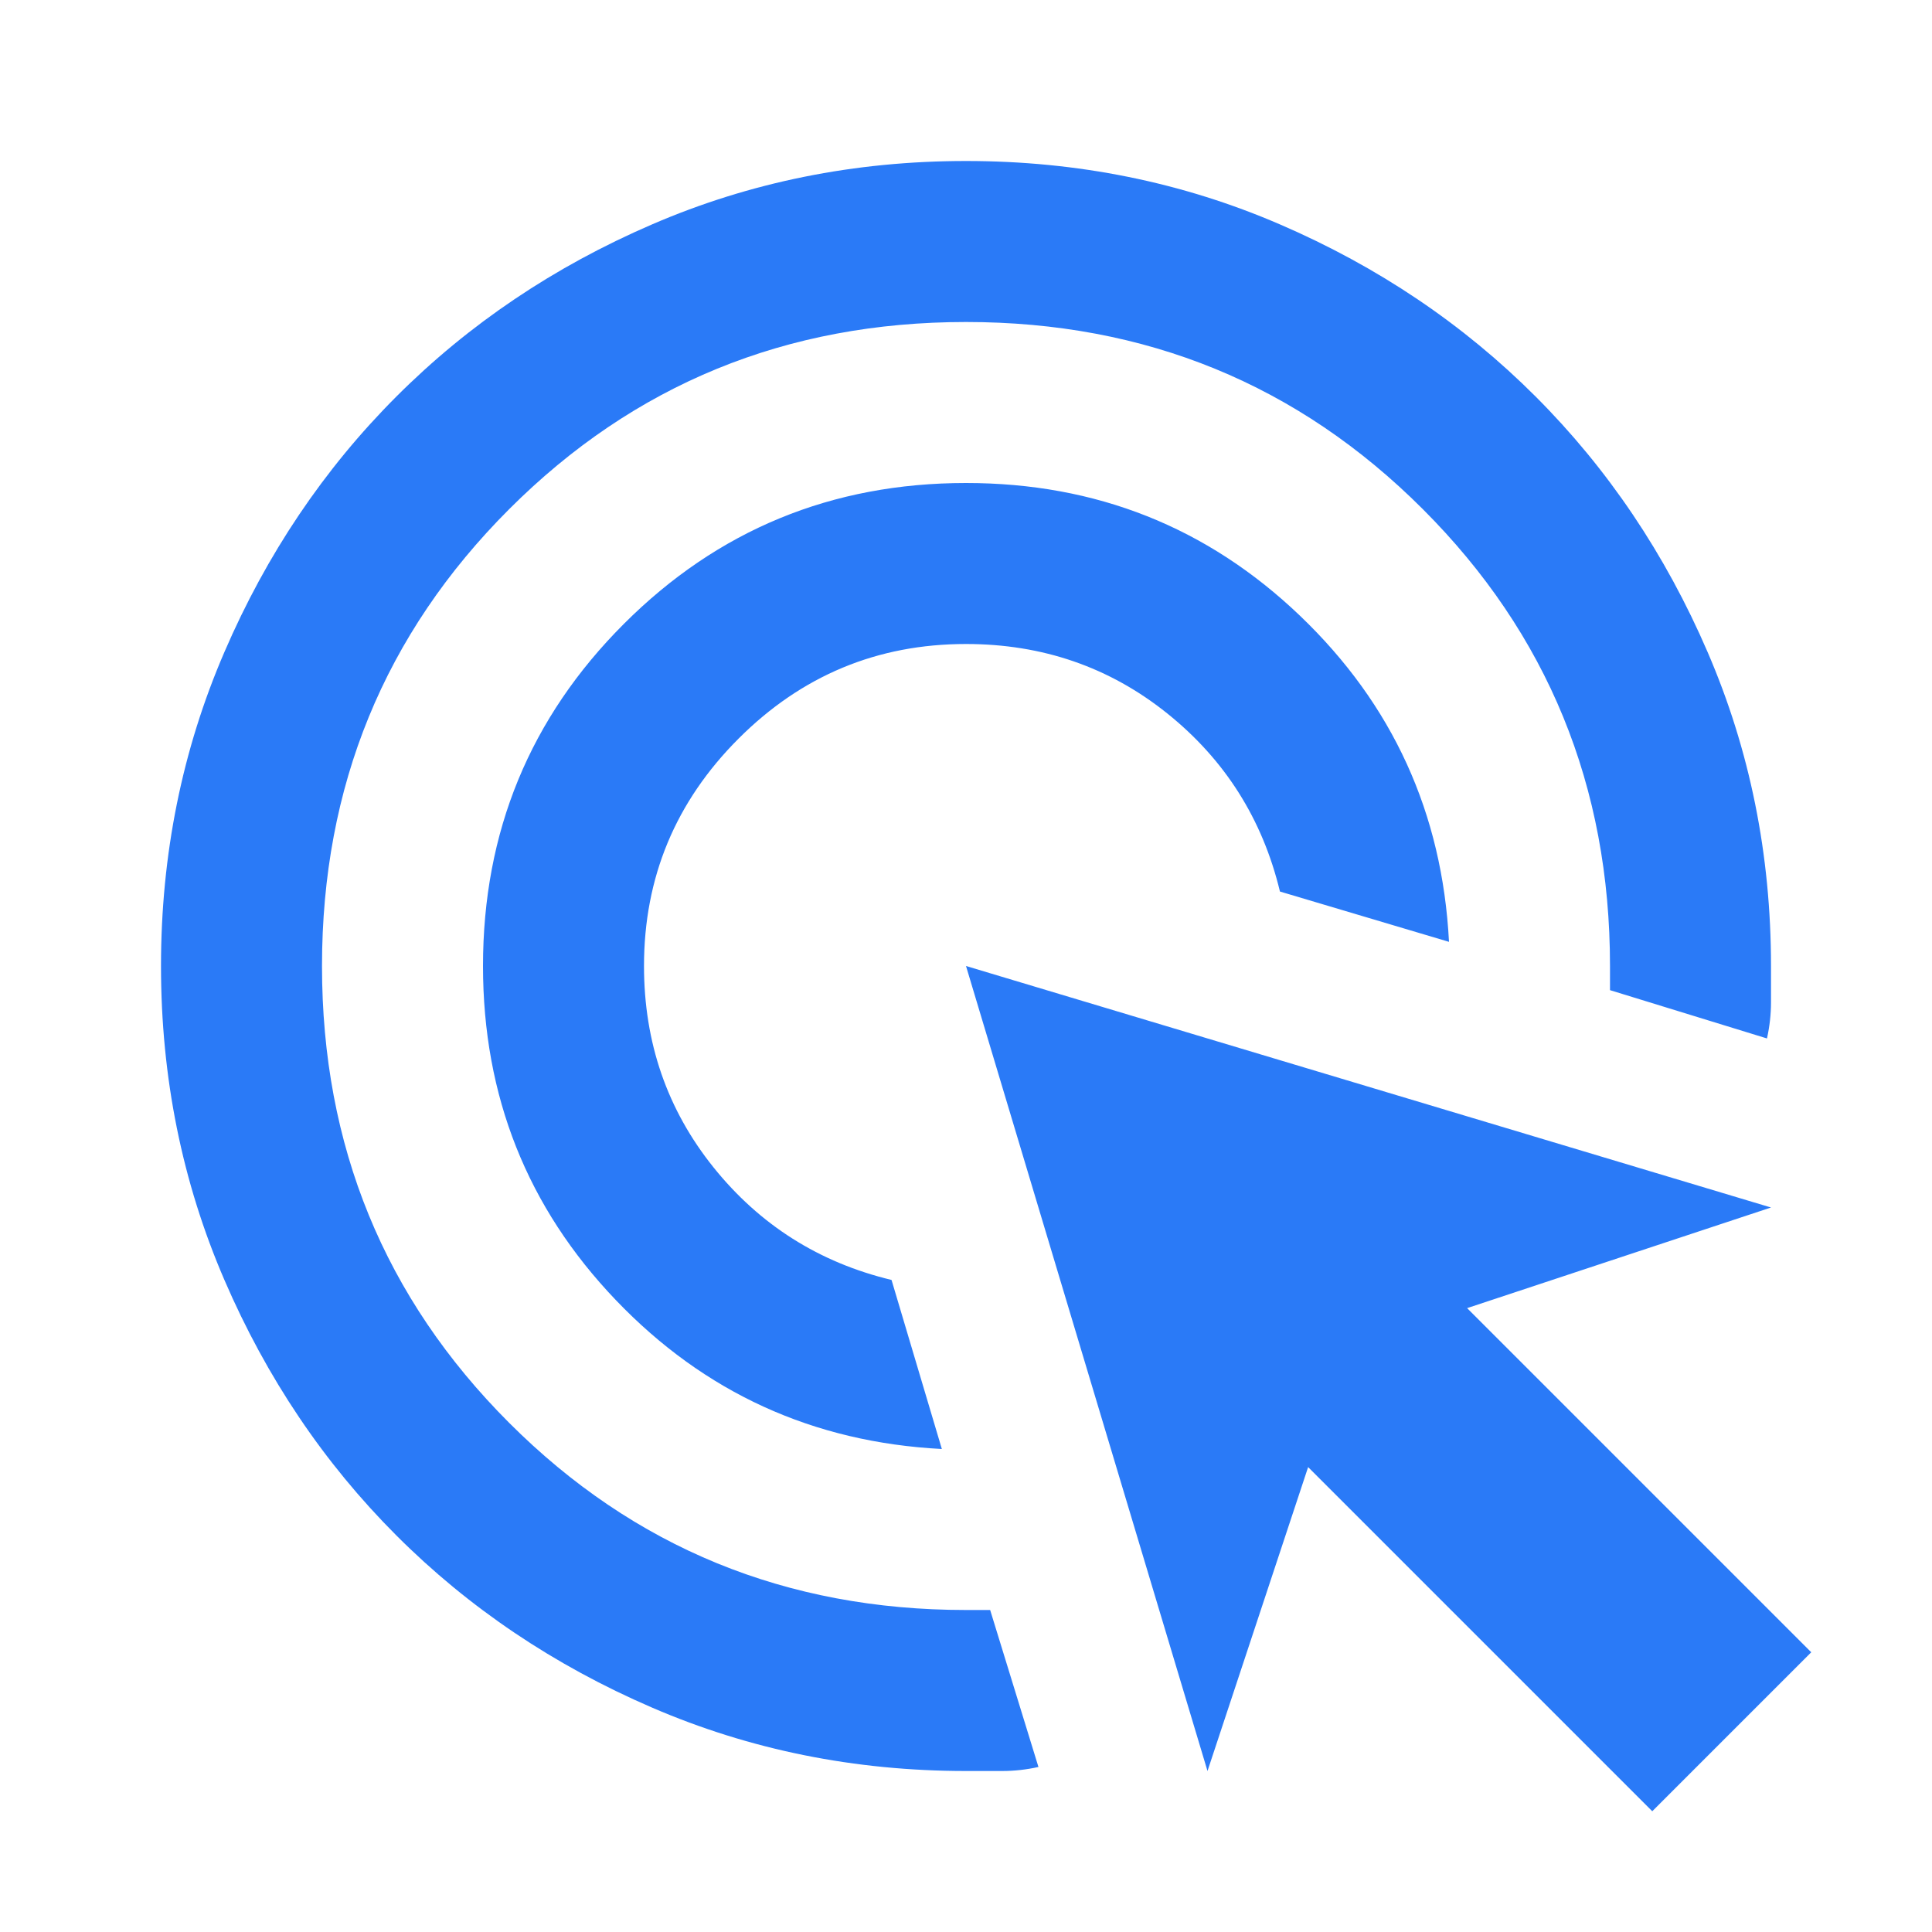<svg xmlns="http://www.w3.org/2000/svg" width="120" height="120" viewBox="0 0 120 120" fill="none"><mask id="mask0_275_234" style="mask-type:alpha" maskUnits="userSpaceOnUse" x="0" y="0" width="120" height="120"><rect width="120" height="120" fill="#D9D9D9"></rect></mask><g mask="url(#mask0_275_234)"><path d="M58.5 90C50.5 89.583 43.75 86.5 38.25 80.75C32.75 75 30 68.083 30 60C30 51.667 32.917 44.583 38.75 38.75C44.583 32.917 51.667 30 60 30C68.083 30 75 32.75 80.75 38.25C86.5 43.75 89.583 50.5 90 58.5L79.5 55.375C78.417 50.875 76.083 47.188 72.5 44.312C68.917 41.438 64.75 40 60 40C54.5 40 49.792 41.958 45.875 45.875C41.958 49.792 40 54.5 40 60C40 64.75 41.438 68.917 44.312 72.5C47.188 76.083 50.875 78.417 55.375 79.5L58.5 90ZM64.5 109.75C63.75 109.917 63 110 62.25 110H60C53.083 110 46.583 108.688 40.5 106.062C34.417 103.438 29.125 99.875 24.625 95.375C20.125 90.875 16.562 85.583 13.938 79.5C11.312 73.417 10 66.917 10 60C10 53.083 11.312 46.583 13.938 40.5C16.562 34.417 20.125 29.125 24.625 24.625C29.125 20.125 34.417 16.562 40.5 13.938C46.583 11.312 53.083 10 60 10C66.917 10 73.417 11.312 79.5 13.938C85.583 16.562 90.875 20.125 95.375 24.625C99.875 29.125 103.438 34.417 106.062 40.5C108.688 46.583 110 53.083 110 60V62.25C110 63 109.917 63.75 109.75 64.5L100 61.5V60C100 48.833 96.125 39.375 88.375 31.625C80.625 23.875 71.167 20 60 20C48.833 20 39.375 23.875 31.625 31.625C23.875 39.375 20 48.833 20 60C20 71.167 23.875 80.625 31.625 88.375C39.375 96.125 48.833 100 60 100H61.5L64.5 109.75ZM102.625 112.5L81.25 91.125L75 110L60 60L110 75L91.125 81.25L112.5 102.625L102.625 112.5Z" fill="#2A7AF7"></path></g></svg>